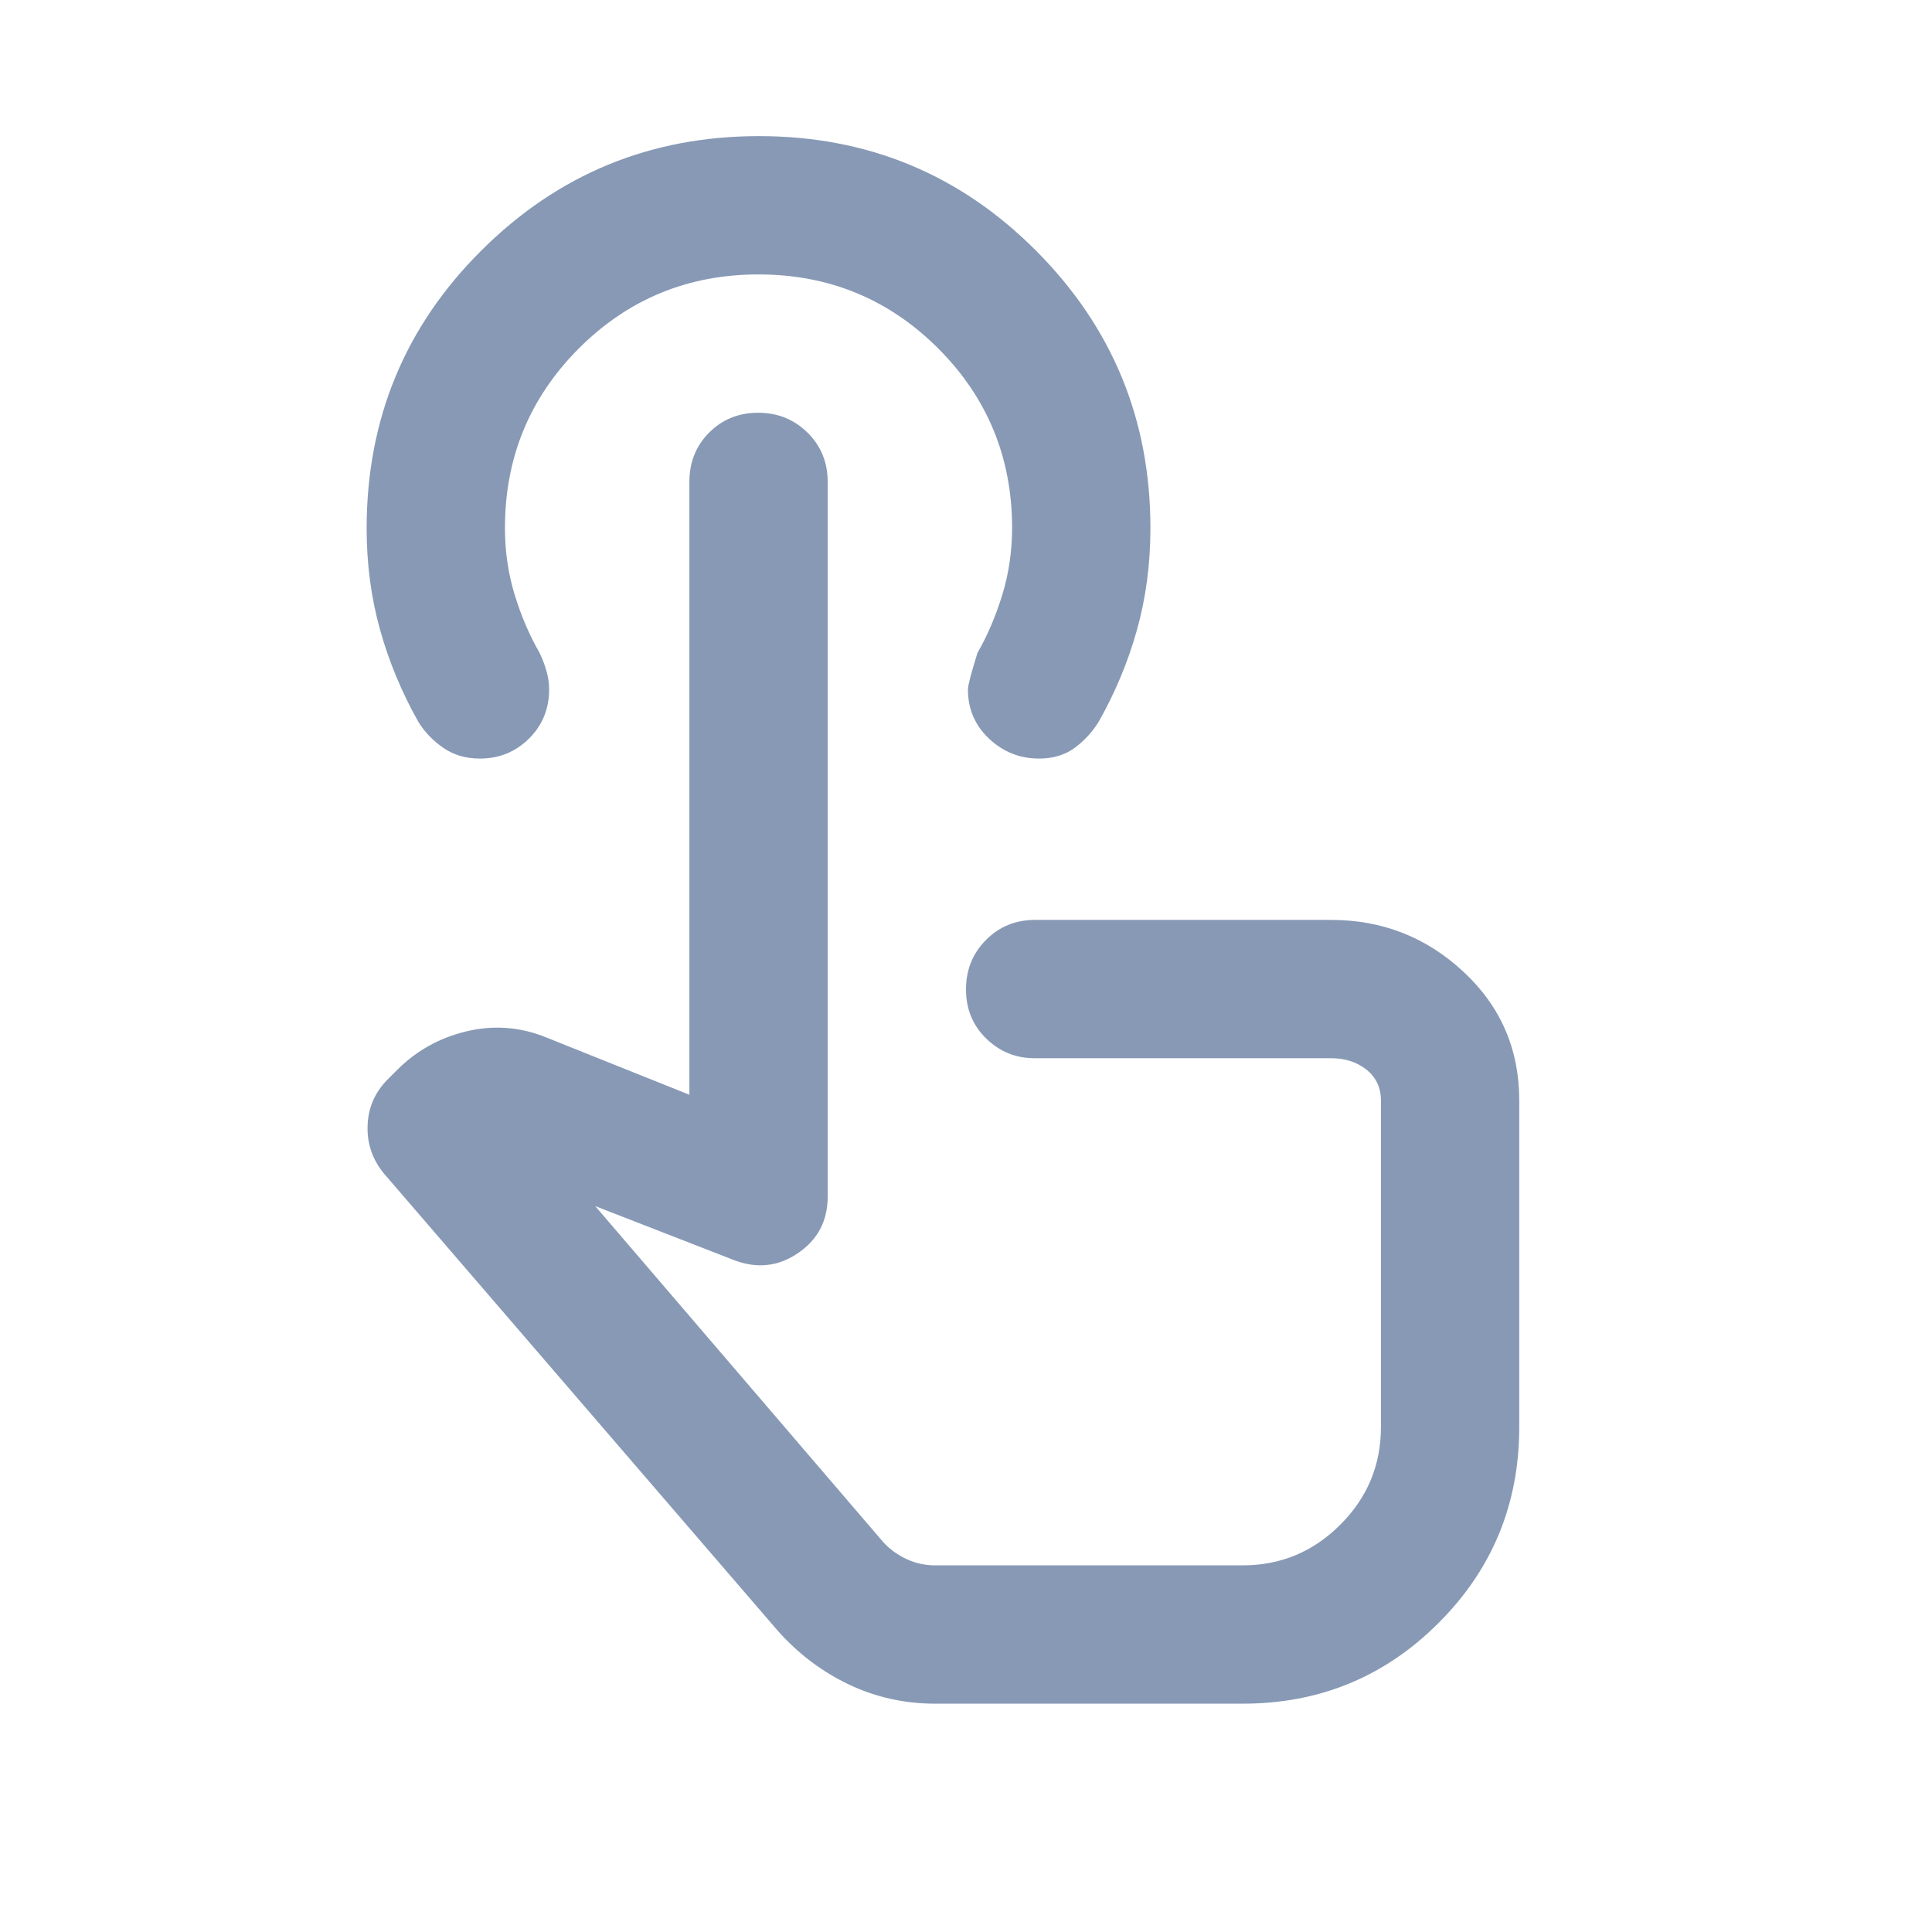 <svg width="22" height="22" viewBox="0 0 22 22" fill="none" xmlns="http://www.w3.org/2000/svg">
<path d="M10.65 19.4C10.3 19.4 9.972 19.327 9.665 19.181C9.359 19.035 9.089 18.831 8.856 18.569L4.372 13.363C4.24 13.202 4.178 13.02 4.186 12.816C4.193 12.611 4.27 12.437 4.415 12.291L4.525 12.181C4.744 11.963 5.006 11.817 5.312 11.744C5.619 11.671 5.918 11.693 6.209 11.809L7.85 12.466V5.488C7.85 5.264 7.925 5.077 8.075 4.926C8.225 4.776 8.411 4.7 8.633 4.7C8.855 4.7 9.042 4.776 9.195 4.926C9.348 5.077 9.425 5.264 9.425 5.488V13.625C9.425 13.902 9.312 14.117 9.086 14.27C8.86 14.424 8.615 14.449 8.353 14.347L6.778 13.734L10.059 17.562C10.135 17.644 10.224 17.708 10.326 17.755C10.428 17.802 10.536 17.825 10.65 17.825H14.15C14.583 17.825 14.954 17.671 15.262 17.362C15.571 17.054 15.725 16.683 15.725 16.25V12.531C15.725 12.386 15.67 12.269 15.561 12.181C15.452 12.094 15.317 12.05 15.156 12.05H11.78C11.566 12.05 11.383 11.975 11.229 11.825C11.076 11.675 11 11.489 11 11.267C11 11.045 11.075 10.858 11.226 10.705C11.377 10.552 11.564 10.475 11.787 10.475H15.156C15.739 10.475 16.242 10.672 16.665 11.066C17.088 11.459 17.3 11.948 17.3 12.531V16.25C17.3 17.125 16.994 17.869 16.381 18.481C15.769 19.094 15.025 19.4 14.15 19.4H10.65ZM11.831 8.638C11.612 8.638 11.423 8.562 11.262 8.411C11.102 8.26 11.022 8.073 11.022 7.85C11.022 7.806 11.058 7.668 11.131 7.434C11.248 7.23 11.342 7.008 11.415 6.767C11.488 6.527 11.525 6.275 11.525 6.013C11.525 5.21 11.244 4.529 10.683 3.967C10.121 3.406 9.439 3.125 8.637 3.125C7.835 3.125 7.153 3.406 6.592 3.967C6.031 4.529 5.75 5.21 5.75 6.013C5.75 6.275 5.786 6.527 5.859 6.767C5.932 7.008 6.027 7.23 6.144 7.434C6.173 7.493 6.198 7.558 6.22 7.631C6.242 7.704 6.253 7.777 6.253 7.85C6.253 8.073 6.176 8.26 6.023 8.411C5.87 8.562 5.684 8.638 5.465 8.638C5.305 8.638 5.166 8.597 5.05 8.517C4.933 8.437 4.838 8.339 4.765 8.222C4.576 7.887 4.43 7.537 4.328 7.172C4.226 6.807 4.175 6.423 4.175 6.018C4.175 4.775 4.61 3.719 5.482 2.852C6.353 1.984 7.406 1.55 8.643 1.55C9.879 1.55 10.931 1.985 11.798 2.855C12.666 3.726 13.1 4.778 13.1 6.013C13.1 6.421 13.049 6.807 12.947 7.172C12.845 7.537 12.699 7.887 12.509 8.222C12.436 8.339 12.345 8.437 12.236 8.517C12.126 8.597 11.992 8.638 11.831 8.638Z" fill="#8799B5"/>
</svg>
